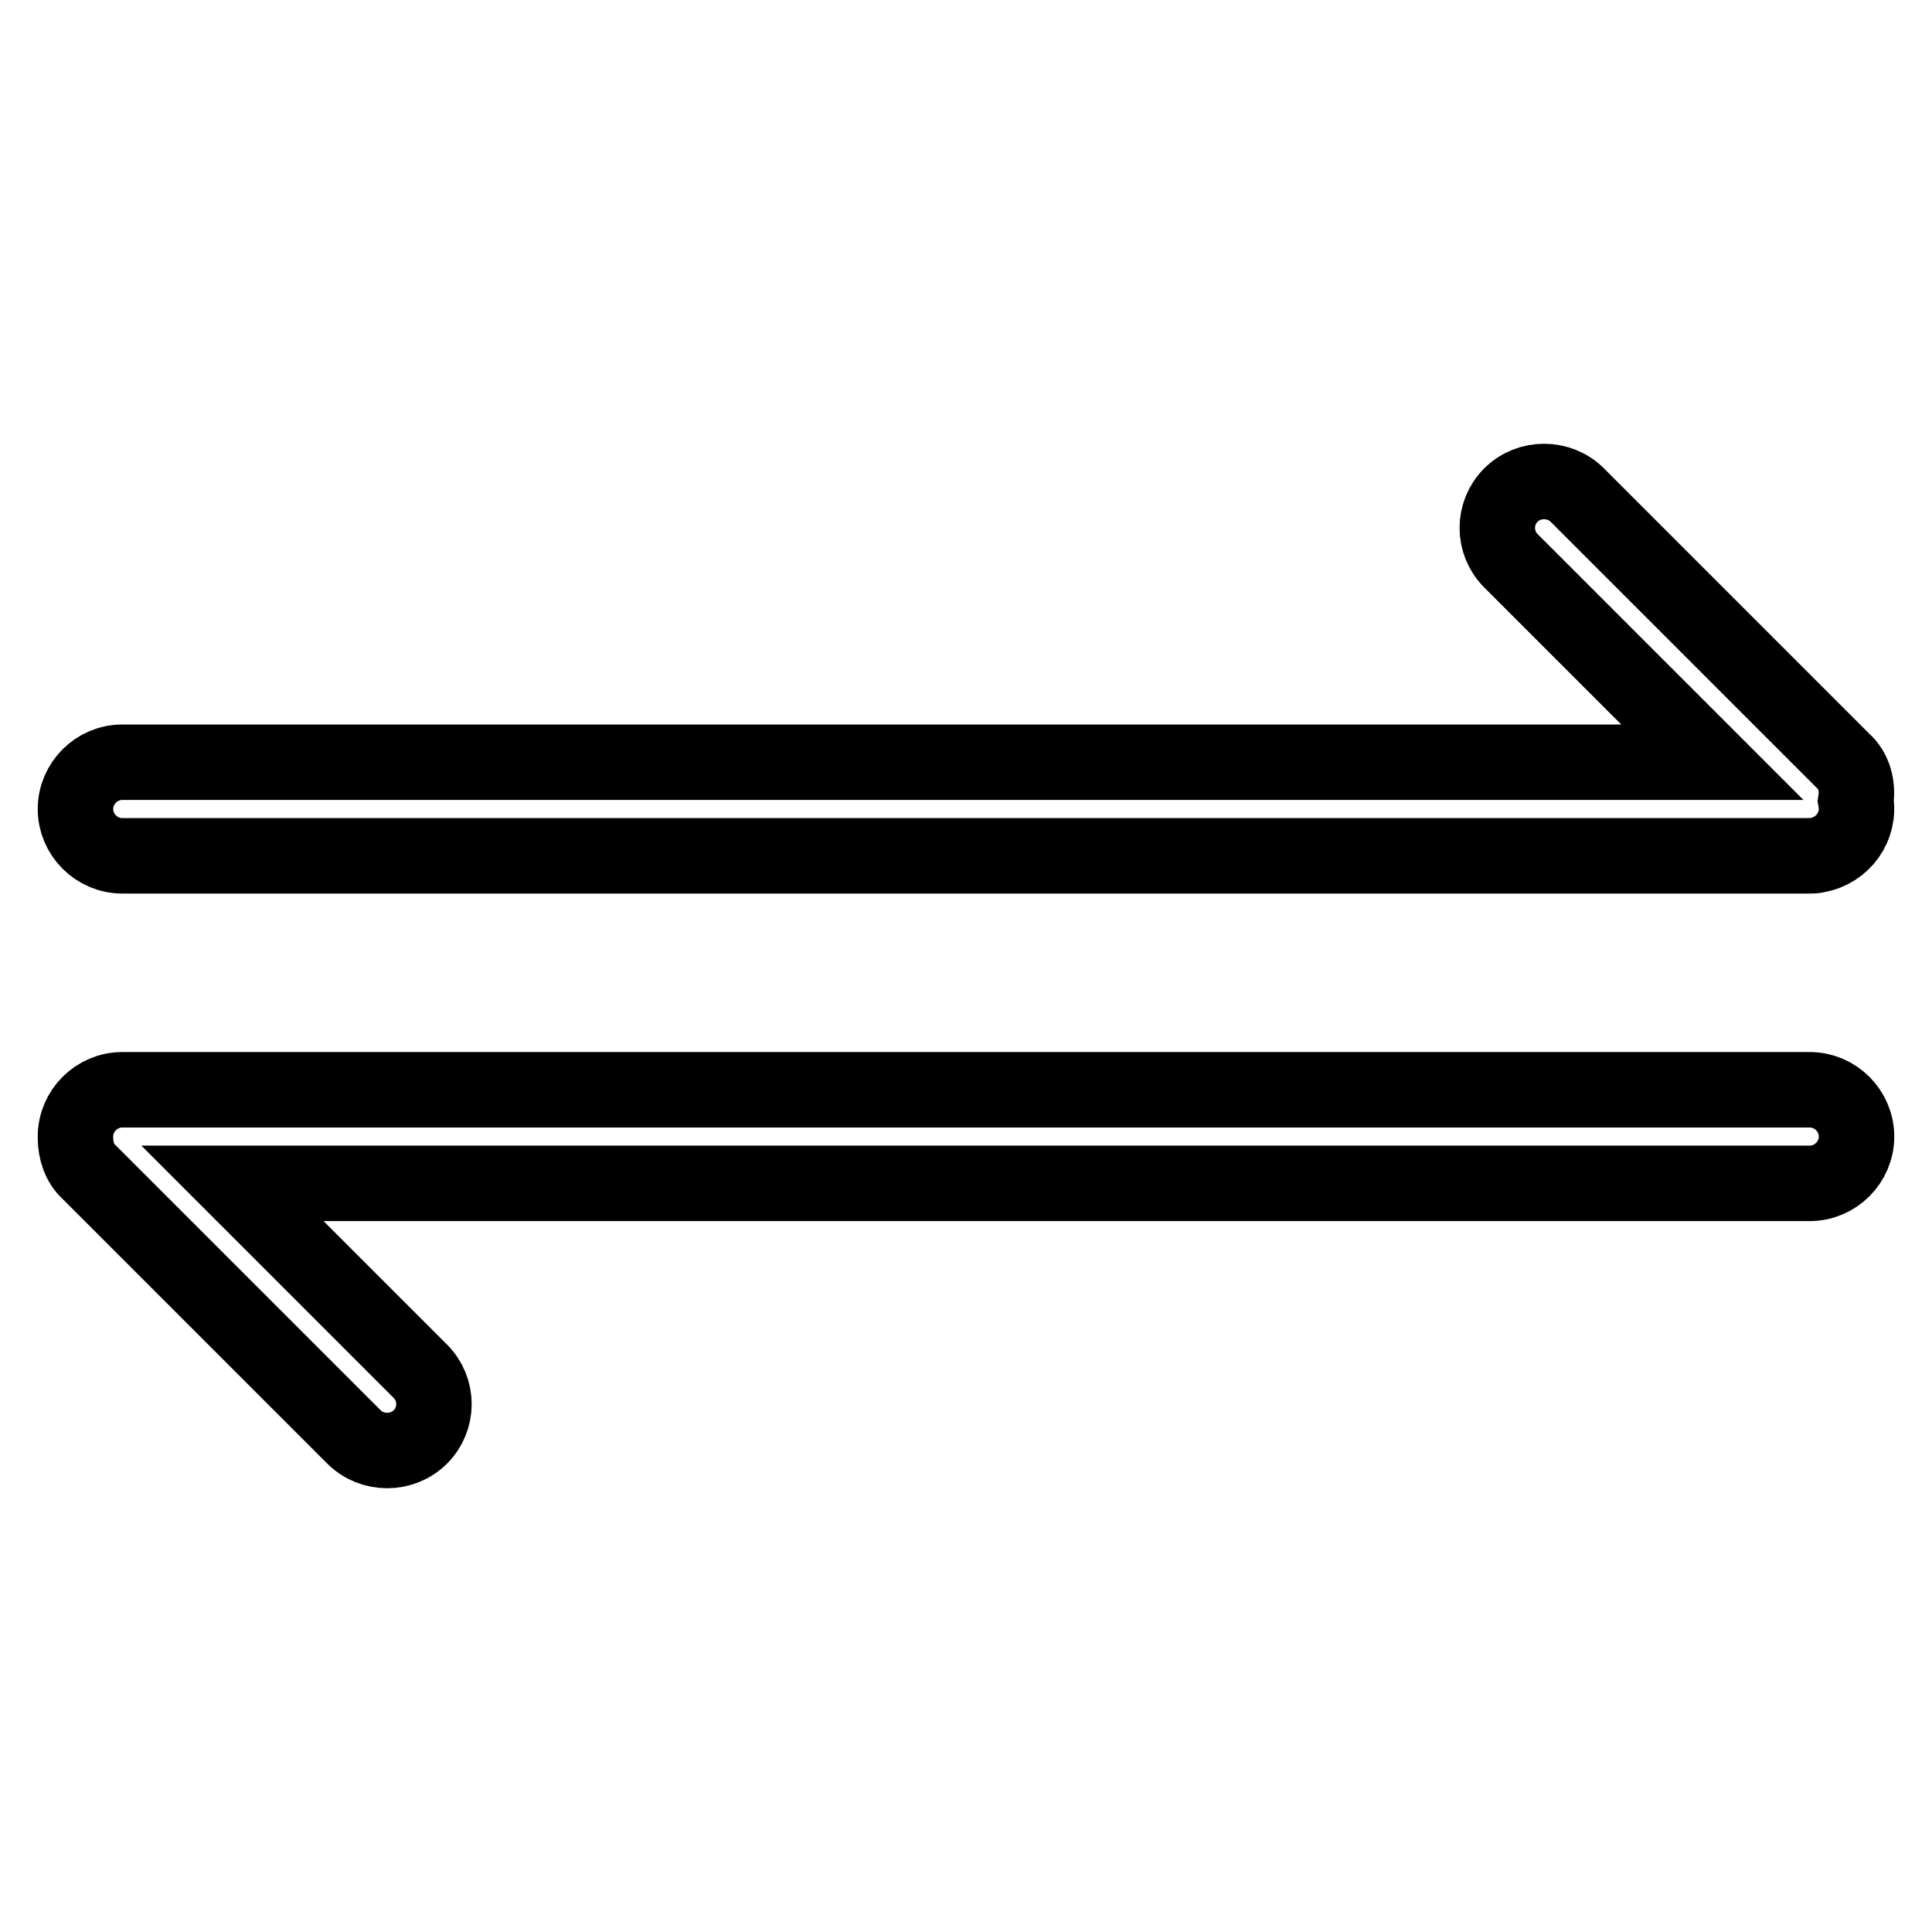 <?xml version="1.0" encoding="utf-8"?>
<!-- Svg Vector Icons : http://www.onlinewebfonts.com/icon -->
<!DOCTYPE svg PUBLIC "-//W3C//DTD SVG 1.1//EN" "http://www.w3.org/Graphics/SVG/1.1/DTD/svg11.dtd">
<svg version="1.1" xmlns="http://www.w3.org/2000/svg" xmlns:xlink="http://www.w3.org/1999/xlink" x="0px" y="0px" viewBox="0 0 256 256" enable-background="new 0 0 256 256" xml:space="preserve">
<g> <path stroke-width="10" fill-opacity="0" stroke="#000000"  d="M10,150.8v-0.2c0-3.4,2.8-6.2,6.2-6.2h223.6c3.4,0,6.2,2.8,6.2,6.2c0,3.4-2.8,6.2-6.2,6.2h-209l24.9,24.9 c2.4,2.4,2.4,6.3,0,8.7c0,0,0,0,0,0c-2.4,2.4-6.4,2.4-8.8,0l-35.2-35.2C10.6,154.2,10,152.5,10,150.8z M245.9,106.1 c0.6,3.4-1.7,6.6-5.1,7.2c-0.3,0.1-0.7,0.1-1,0.1H16.2c-3.4,0-6.2-2.8-6.2-6.2c0,0,0,0,0,0c0-3.4,2.8-6.2,6.2-6.2h210.7l-26.7-26.7 c-2.4-2.4-2.4-6.3,0-8.7c0,0,0,0,0,0c2.4-2.4,6.4-2.4,8.8,0l35.2,35.2C245.7,102.1,246.2,104.2,245.9,106.1L245.9,106.1z"/></g>
</svg>